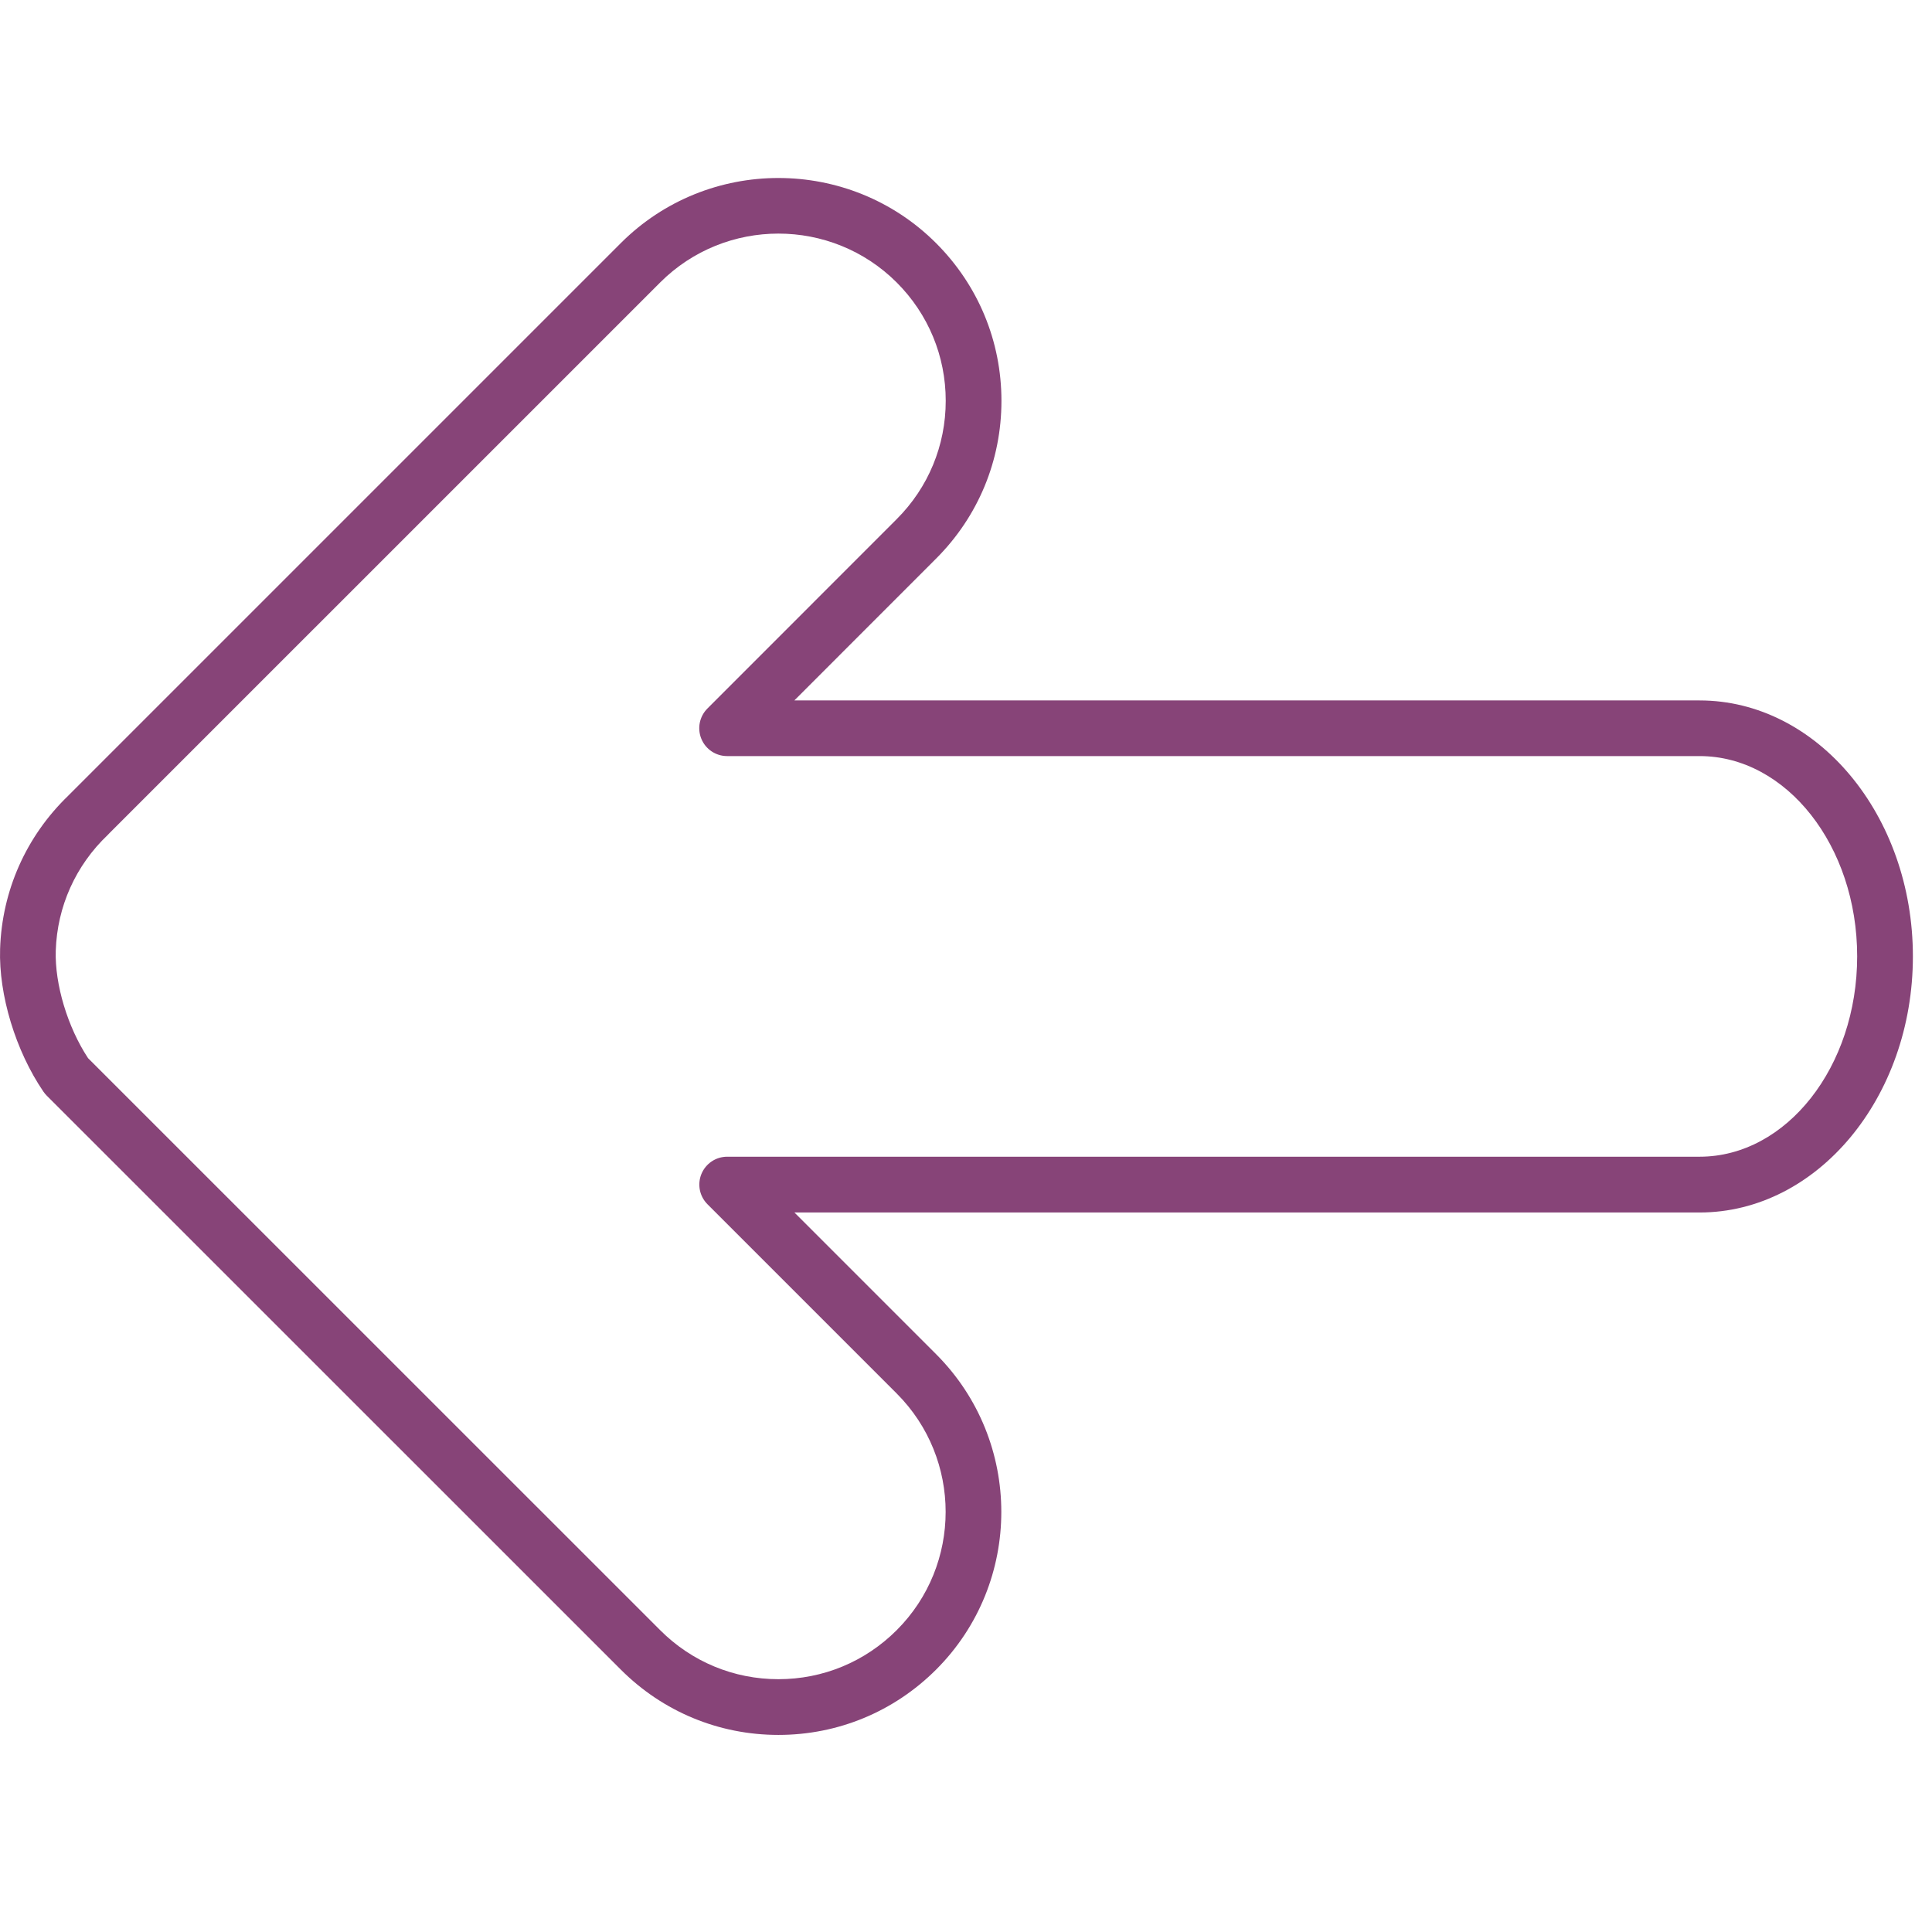<?xml version="1.0" encoding="UTF-8"?> <svg xmlns="http://www.w3.org/2000/svg" width="101" height="101" viewBox="0 0 101 101" fill="none"> <path d="M40.693 90.697C37.58 90.697 34.652 89.483 32.45 87.279L2.443 57.277C2.379 57.213 2.321 57.143 2.27 57.068C0.817 54.938 -0.072 52.01 0.005 49.611C0.102 46.567 1.363 43.728 3.558 41.606C3.573 41.59 3.587 41.575 3.603 41.56L32.451 12.712C36.993 8.17 44.39 8.169 48.937 12.712C51.14 14.915 52.353 17.842 52.353 20.957C52.353 24.071 51.14 26.999 48.938 29.201L41.526 36.617H88.85C94.999 36.617 100.001 42.619 100.001 49.997C100.001 57.379 94.999 63.386 88.85 63.386H41.531L48.938 70.794C53.482 75.342 53.482 82.738 48.938 87.282C46.734 89.483 43.806 90.697 40.693 90.697ZM4.603 55.317L34.51 85.219C36.163 86.874 38.358 87.784 40.693 87.784C43.028 87.784 45.225 86.873 46.879 85.219C50.288 81.811 50.288 76.262 46.879 72.85L36.986 62.956C36.569 62.539 36.445 61.913 36.67 61.369C36.895 60.825 37.427 60.47 38.015 60.47H88.849C93.392 60.47 97.088 55.77 97.088 49.994C97.088 44.222 93.392 39.526 88.849 39.526H38.011C37.422 39.526 36.891 39.171 36.666 38.627C36.441 38.083 36.565 37.457 36.981 37.04L46.878 27.138C48.531 25.486 49.44 23.289 49.44 20.953C49.44 18.617 48.53 16.421 46.878 14.768C43.467 11.36 37.918 11.36 34.51 14.768L5.725 43.552C5.697 43.585 5.667 43.616 5.635 43.646C3.954 45.243 2.989 47.394 2.915 49.7C2.86 51.457 3.535 53.696 4.603 55.317Z" fill="#874478"></path> </svg> 